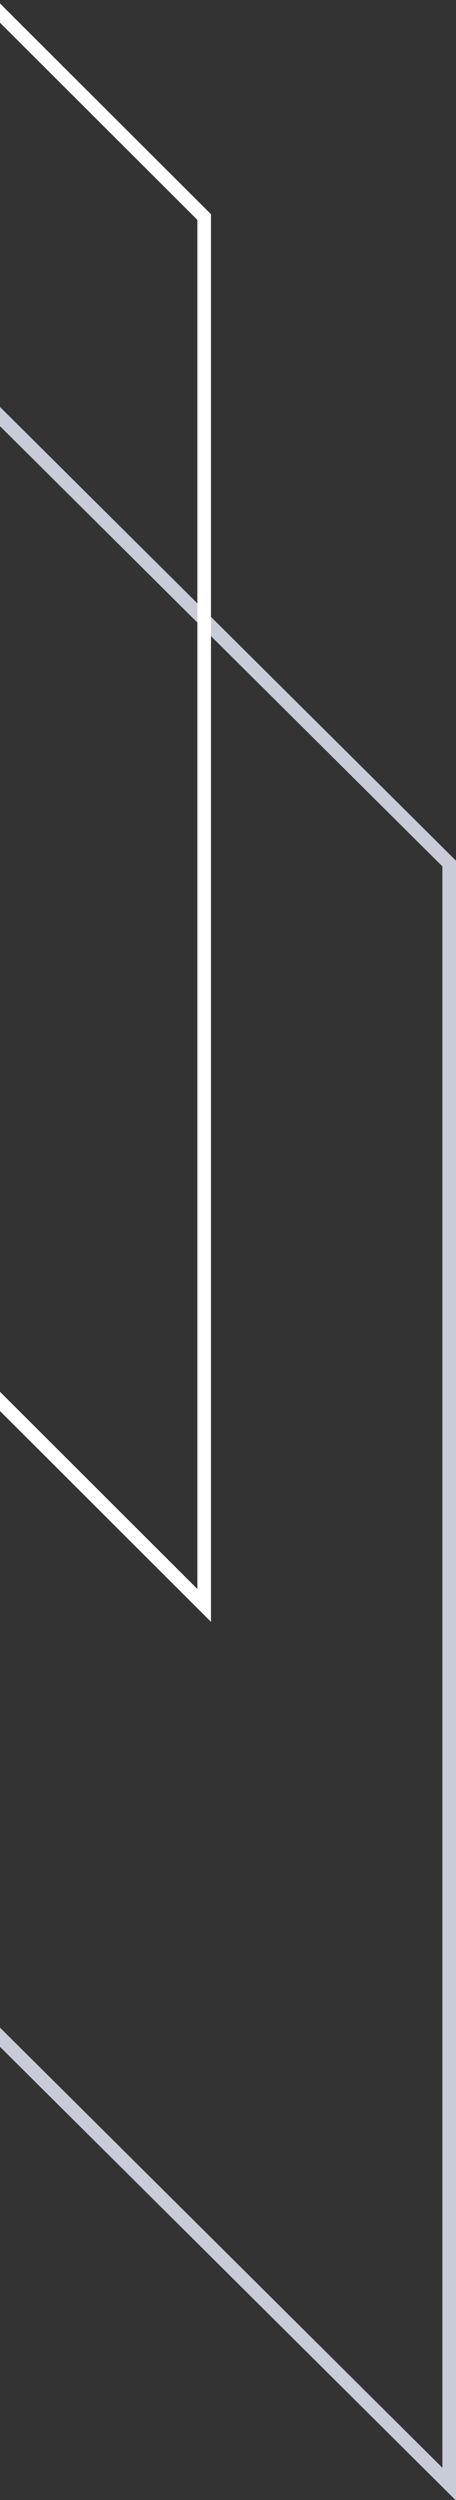 <?xml version="1.0" encoding="UTF-8"?>
<svg width="67px" height="367px" viewBox="0 0 67 367" version="1.1" xmlns="http://www.w3.org/2000/svg" xmlns:xlink="http://www.w3.org/1999/xlink">
    <rect x="0" y="0" width="67" height="367" fill="#333333" stroke="none"/>
    <!-- Generator: Sketch 55.2 (78181) - https://sketchapp.com -->
    <title>Group 3</title>
    <desc>Created with Sketch.</desc>
    <g id="Page-1" stroke="none" stroke-width="1" fill="none" fill-rule="evenodd">
        <g id="APP_CaseStudiesOpt1-Mobile_am_2a" transform="translate(0, -669)" stroke-width="2">
            <g id="case-study" transform="translate(0, 532)">
                <g id="bg">
                    <g id="Group-3" transform="translate(-144, 40.684)">
                        <path d="M1,223.082 L1,460.992 L210,253.214 L210,15.304 L1,223.082 Z" id="Rectangle" stroke="#C8CCD8" transform="translate(105.5, 238.148) scale(1, -1) rotate(-180) translate(-105.5, -238.148) "></path>
                        <path d="M48,128.18 L48,331.989 L174,206.22 L174,2.411 L48,128.18 Z" id="Rectangle" stroke="#FFFFFF" transform="translate(111, 167.2) scale(1, -1) rotate(-180) translate(-111, -167.2) "></path>
                    </g>
                </g>
            </g>
        </g>
    </g>
</svg>